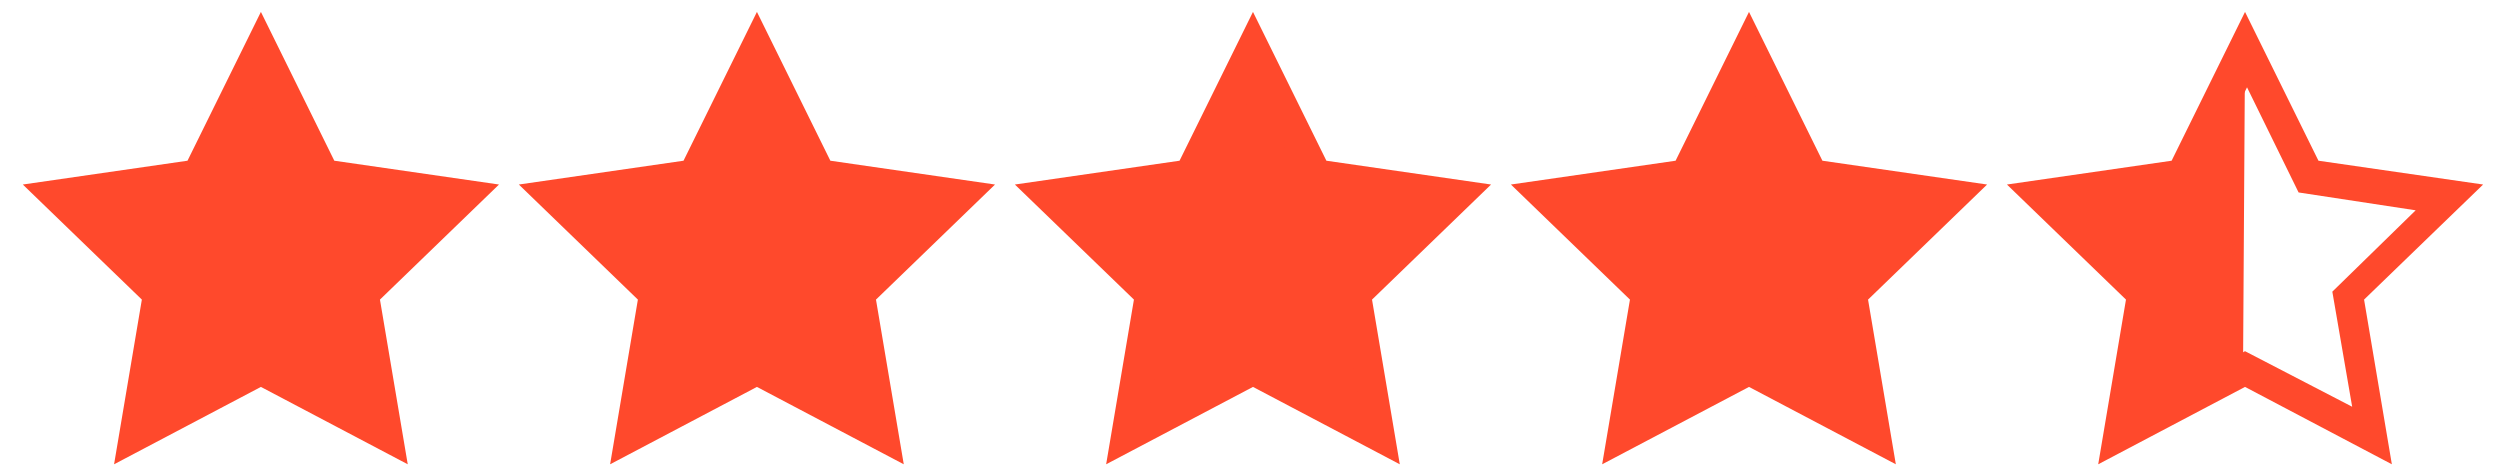 <svg xmlns="http://www.w3.org/2000/svg" width="105" height="20" viewBox="0 0 105 20" fill="none">
<g clip-path="url(#clip0_683_5027)">
<path d="M85.958 8.083L91.375 7.167L94.291 2.083L94.208 15.417L89.125 17.917L89.791 12.167L85.958 8.083ZM2.708 8.25L8.125 7.333L10.958 1.917L13.541 7.25L19.375 8.25L15.291 12.25L16.125 18.083L10.958 15.583L5.791 18.083L6.458 12.333L2.708 8.25ZM23.458 8.25L28.875 7.333L31.708 1.917L34.375 7.25L40.125 8.25L36.041 12.25L36.958 18.083L31.708 15.583L26.625 18.083L27.291 12.333L23.458 8.25ZM44.625 8.25L50.041 7.333L52.875 1.917L55.458 7.25L61.291 8.25L57.208 12.25L58.125 18.083L52.875 15.583L47.708 18.083L48.375 12.333L44.625 8.25ZM65.125 8.25L70.541 7.333L73.375 1.917L76.041 7.25L81.791 8.25L77.708 12.25L78.625 18.083L73.375 15.583L68.291 18.083L68.958 12.333L65.125 8.25Z" fill="#FF492C"/>
<path d="M20.958 7.75L14.041 6.75L10.958 0.5L7.875 6.75L0.958 7.75L5.958 12.583L4.791 19.5L10.958 16.25L17.125 19.5L15.958 12.583L20.958 7.75ZM10.958 14.75L6.625 17.083L7.458 12.25L3.958 8.833L8.875 8.083L11.041 3.667L13.208 8.083L18.125 8.833L14.625 12.25L15.458 17.083L10.958 14.75ZM41.791 7.75L34.875 6.75L31.791 0.5L28.708 6.75L21.791 7.75L26.791 12.583L25.625 19.5L31.791 16.25L37.958 19.5L36.791 12.583L41.791 7.75ZM31.791 14.75L27.458 17.083L28.291 12.25L24.791 8.833L29.708 8.083L31.875 3.667L34.041 8.083L38.958 8.833L35.458 12.25L36.291 17.083L31.791 14.75ZM62.625 7.75L55.708 6.75L52.625 0.5L49.541 6.75L42.625 7.75L47.625 12.583L46.458 19.5L52.625 16.25L58.791 19.5L57.625 12.583L62.625 7.75ZM52.625 14.75L48.291 17.083L49.125 12.25L45.625 8.833L50.541 8.083L52.708 3.667L54.875 8.083L59.791 8.833L56.291 12.25L57.125 17.083L52.625 14.75ZM83.458 7.75L76.541 6.75L73.458 0.5L70.375 6.75L63.458 7.75L68.458 12.583L67.291 19.5L73.458 16.25L79.625 19.5L78.458 12.583L83.458 7.75ZM73.458 14.75L69.125 17.083L69.958 12.25L66.458 8.833L71.375 8.083L73.541 3.667L75.708 8.083L80.625 8.833L77.125 12.25L77.958 17.083L73.458 14.75ZM104.291 7.75L97.375 6.75L94.291 0.5L91.208 6.75L84.291 7.75L89.291 12.583L88.125 19.5L94.291 16.25L100.458 19.5L99.291 12.583L104.291 7.75ZM94.291 14.75L89.958 17.083L90.791 12.25L87.291 8.833L92.208 8.083L94.375 3.667L96.541 8.083L101.458 8.833L97.958 12.25L98.791 17.083L94.291 14.75Z" fill="#FF492C"/>
</g>
<defs>
<clipPath id="clip0_683_5027">
<rect width="103.333" height="20" fill="white" transform="translate(0.958)"/>
</clipPath>
</defs>
</svg>